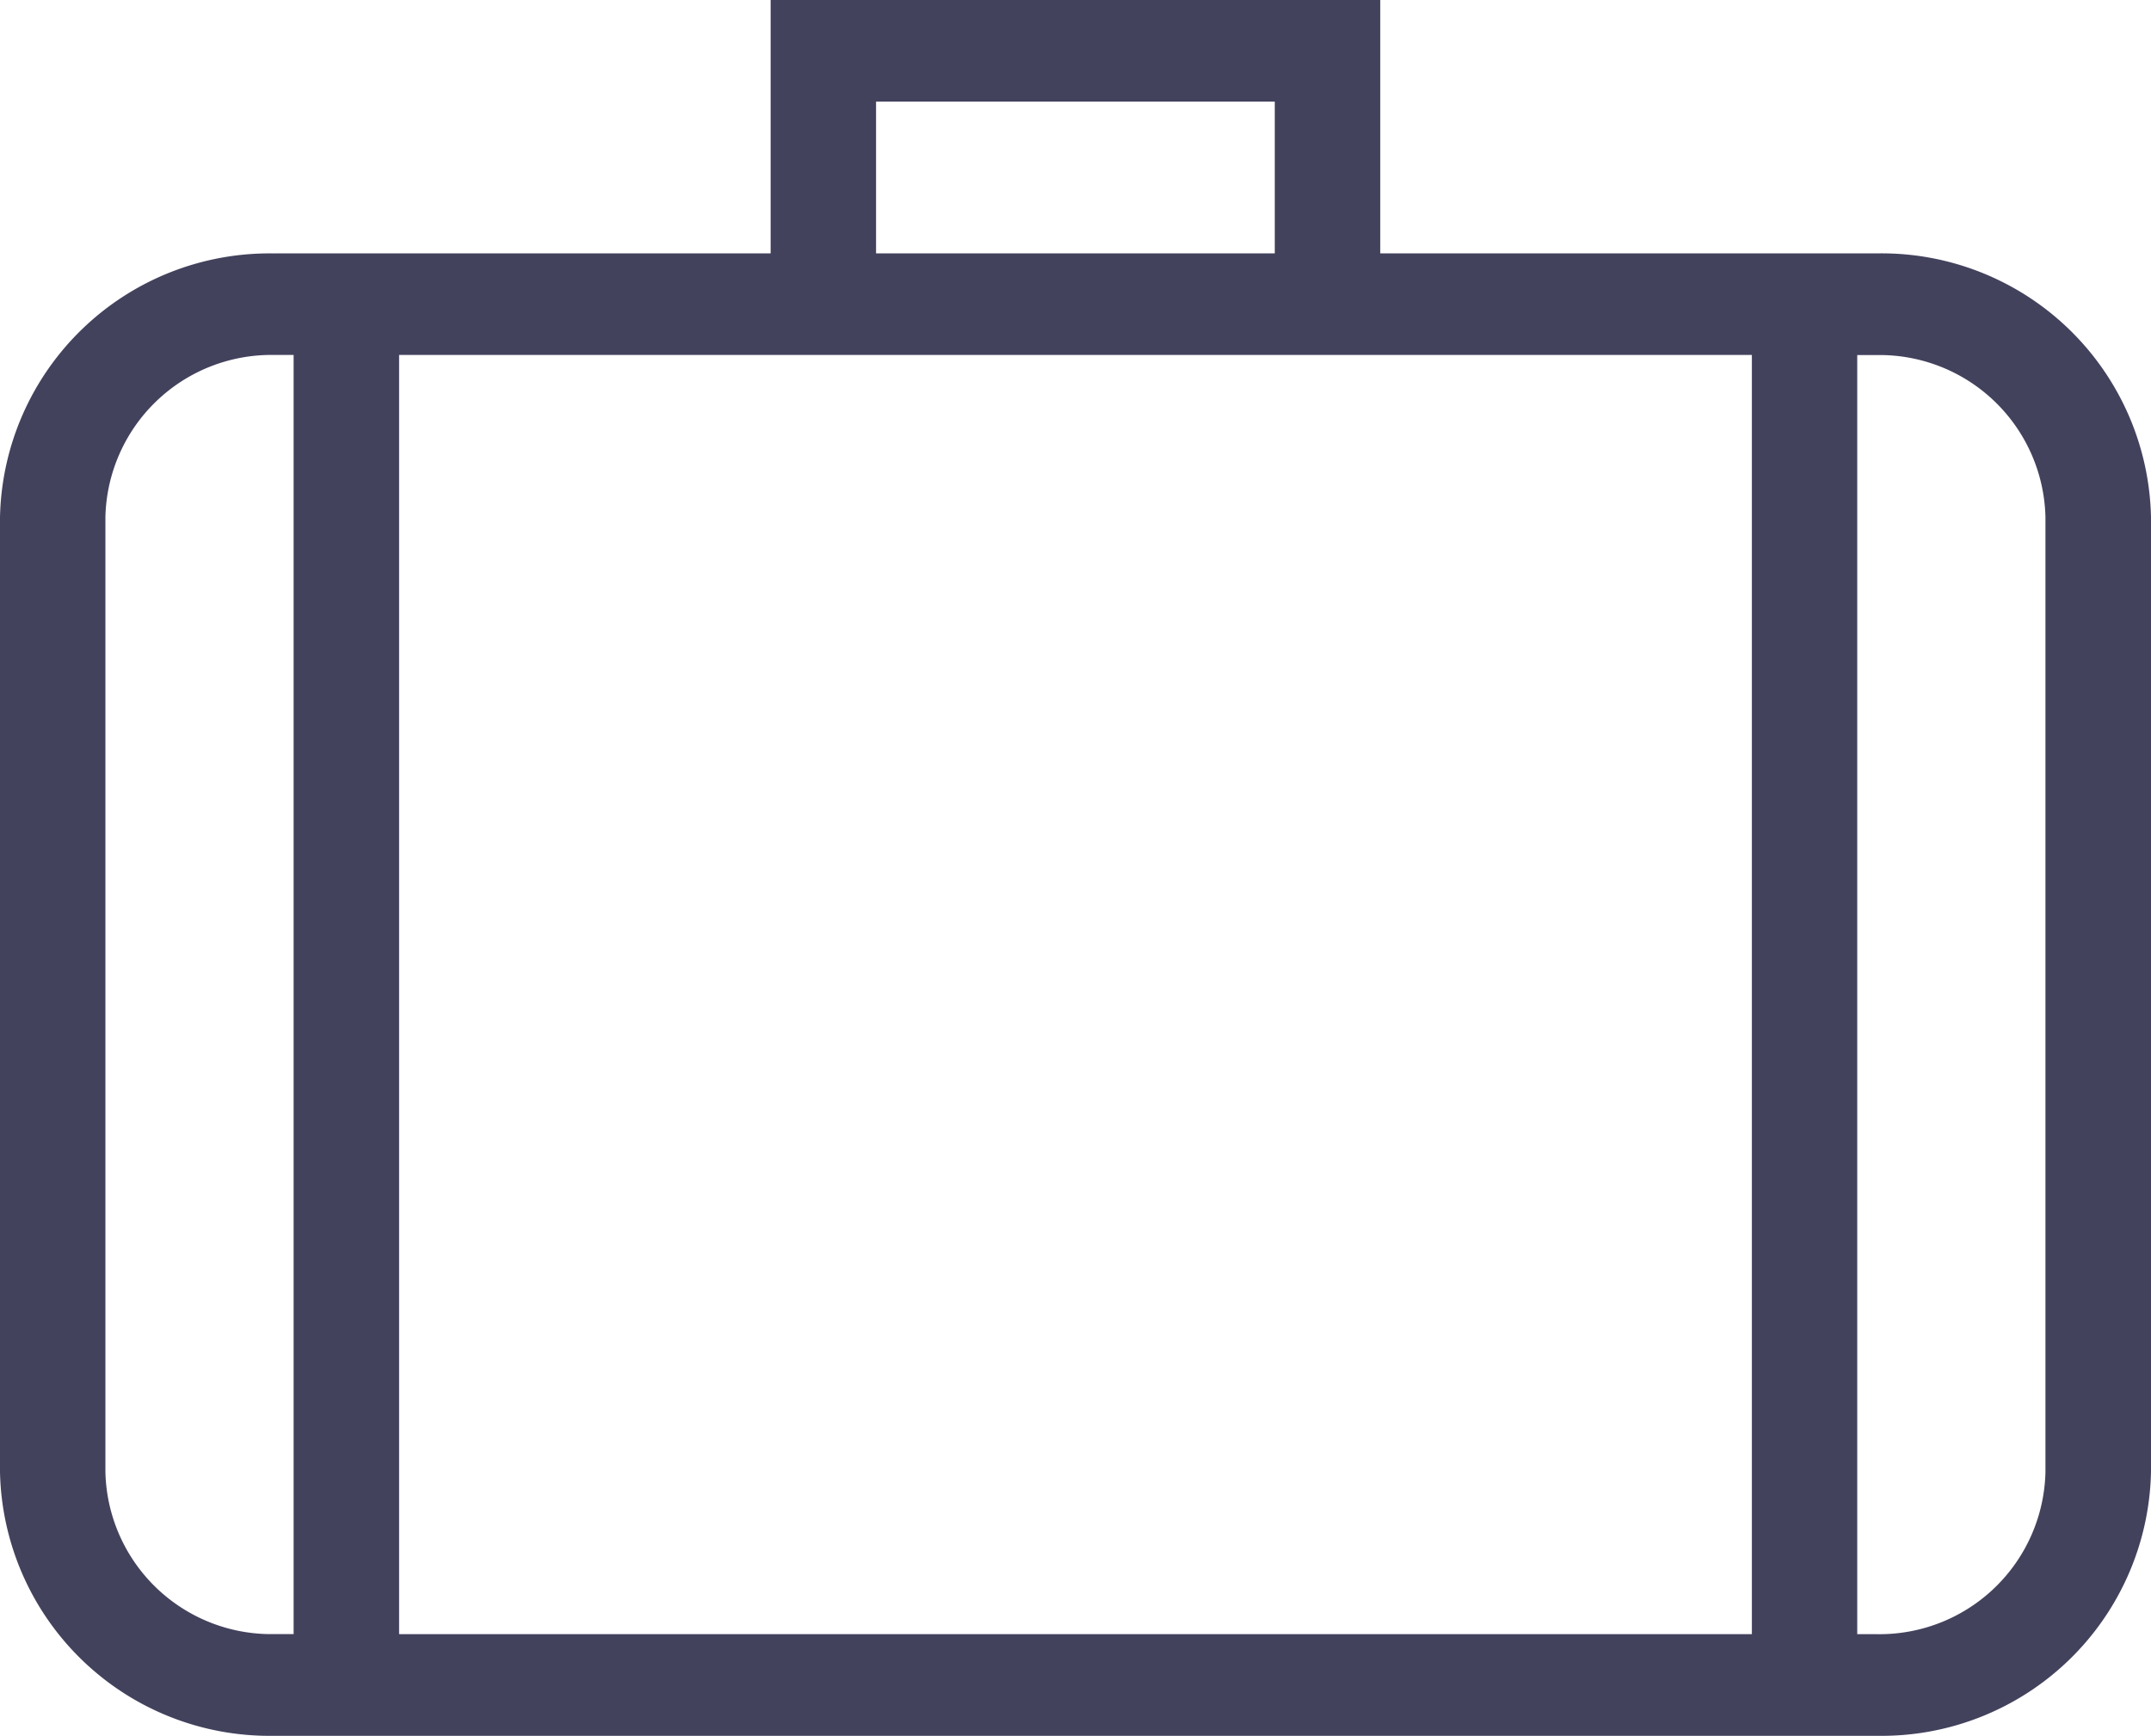 <svg xmlns="http://www.w3.org/2000/svg" width="61.808" height="49.886" viewBox="0 0 61.808 49.886">
  <path id="np_suitcase_3932958_000000" d="M9.112,16.462H23.394V9.18H40.911v7.282H55.194a7.744,7.744,0,0,1,7.864,7.58V51.486a7.745,7.745,0,0,1-7.864,7.58H9.114a7.745,7.745,0,0,1-7.864-7.58V24.043a7.745,7.745,0,0,1,7.864-7.58Zm17.311,0H37.88V12.1H26.423Zm28.194,2.919V56.145h.574a4.768,4.768,0,0,0,4.834-4.659V24.043a4.768,4.768,0,0,0-4.834-4.659h-.574ZM9.687,56.145V19.381H9.112A4.768,4.768,0,0,0,4.279,24.04V51.484a4.768,4.768,0,0,0,4.834,4.659h.574Zm3.031-36.764V56.145H51.589V19.381H12.718Z" transform="translate(-1.25 -9.18)" fill="#43425d"/>
</svg>
